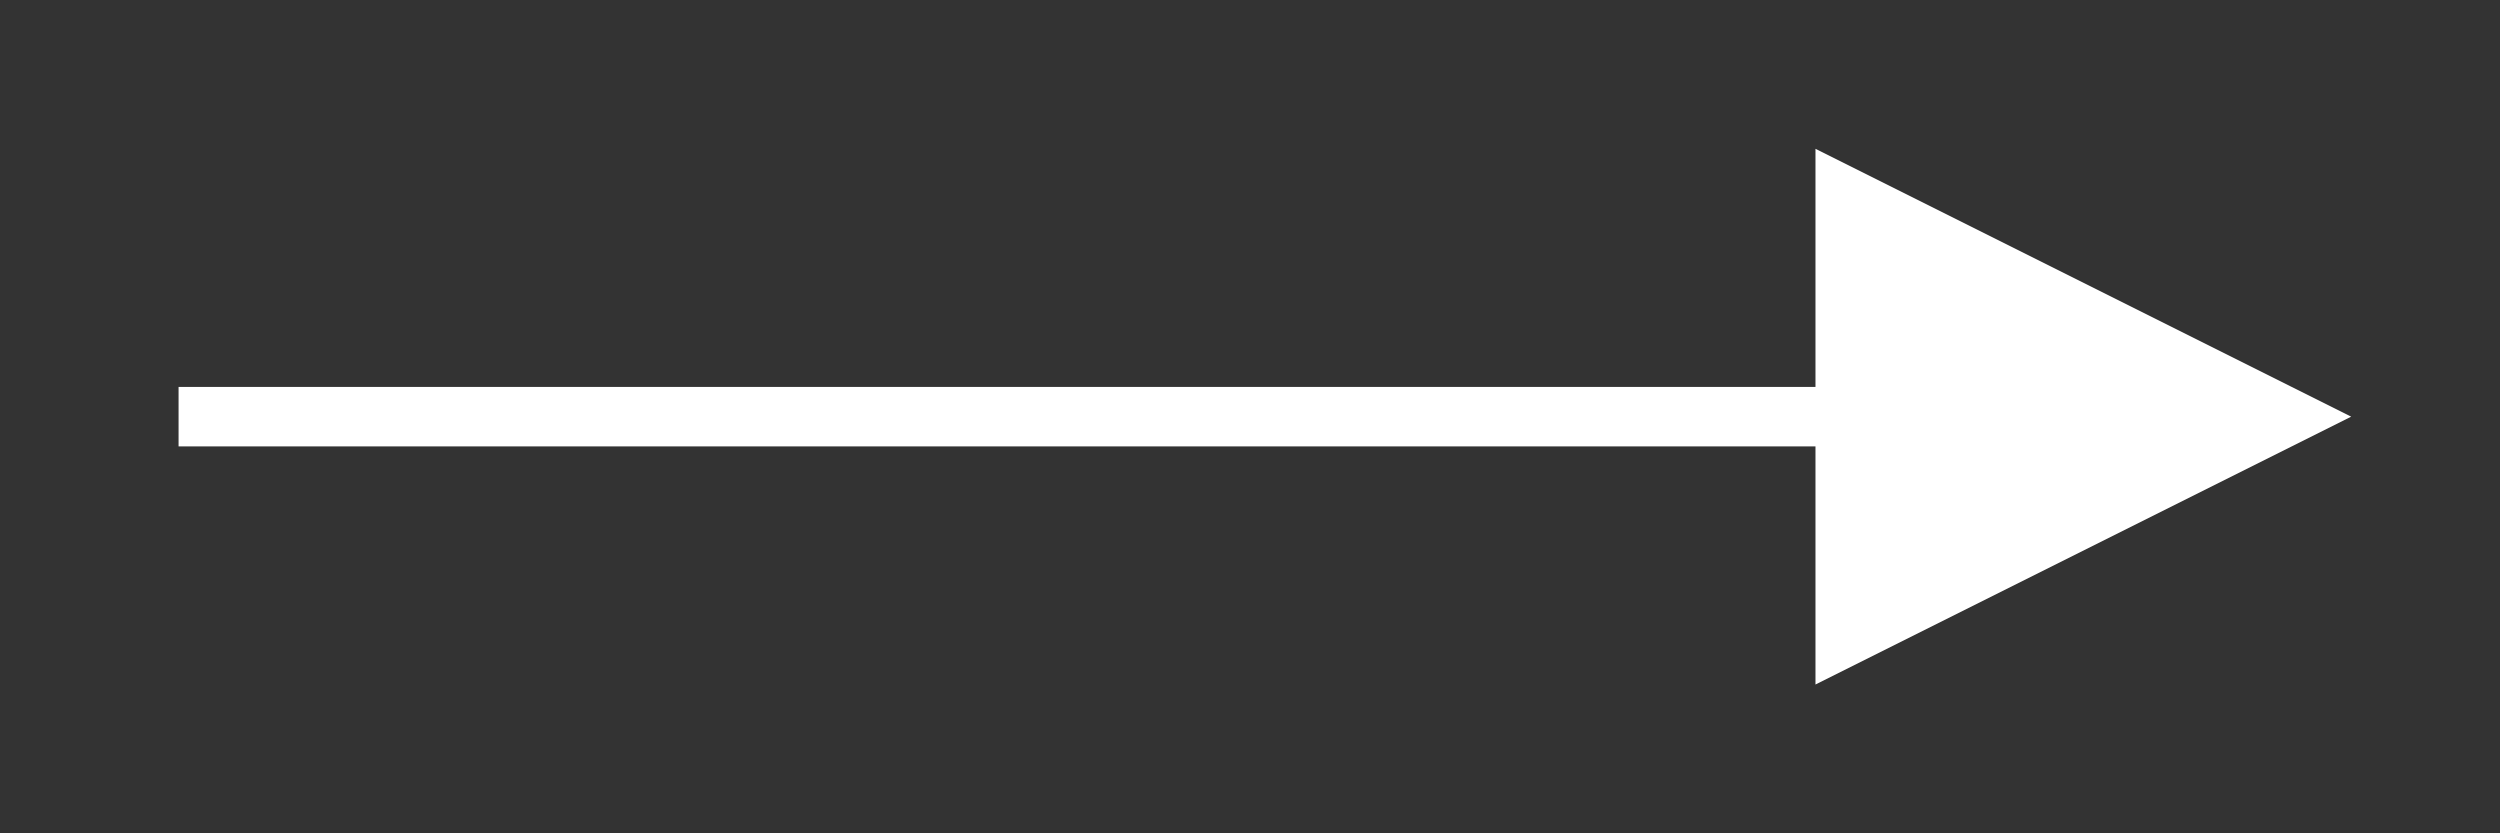 <?xml version="1.0" encoding="UTF-8"?>
<svg width="42px" height="14px" viewBox="0 0 42 14" version="1.1" xmlns="http://www.w3.org/2000/svg" xmlns:xlink="http://www.w3.org/1999/xlink">
    <rect x="0" y="0" width="42" height="14" fill="#333333" stroke="none"/>
    <title>更多</title>
    <g id="集萃体系" stroke="none" stroke-width="1" fill="none" fill-rule="evenodd">
        <g id="海外合作伙伴-4.28" transform="translate(-495, -3149)">
            <g id="编组-5" transform="translate(246, 2784)">
                <g id="更多" transform="translate(249, 365)">
                    <g transform="translate(0, 0.5)">
                        <rect id="矩形" stroke="#979797" fill="#ffffff" opacity="0" x="0.5" y="0.5" width="41" height="12"></rect>
                        <polygon id="直线-5备份" fill="#ffffff" fill-rule="nonzero" points="30.5 2 39.5 6.5 30.5 11 30.5 7 3 7 3 6 30.5 6"></polygon>
                    </g>
                </g>
            </g>
        </g>
    </g>
</svg>